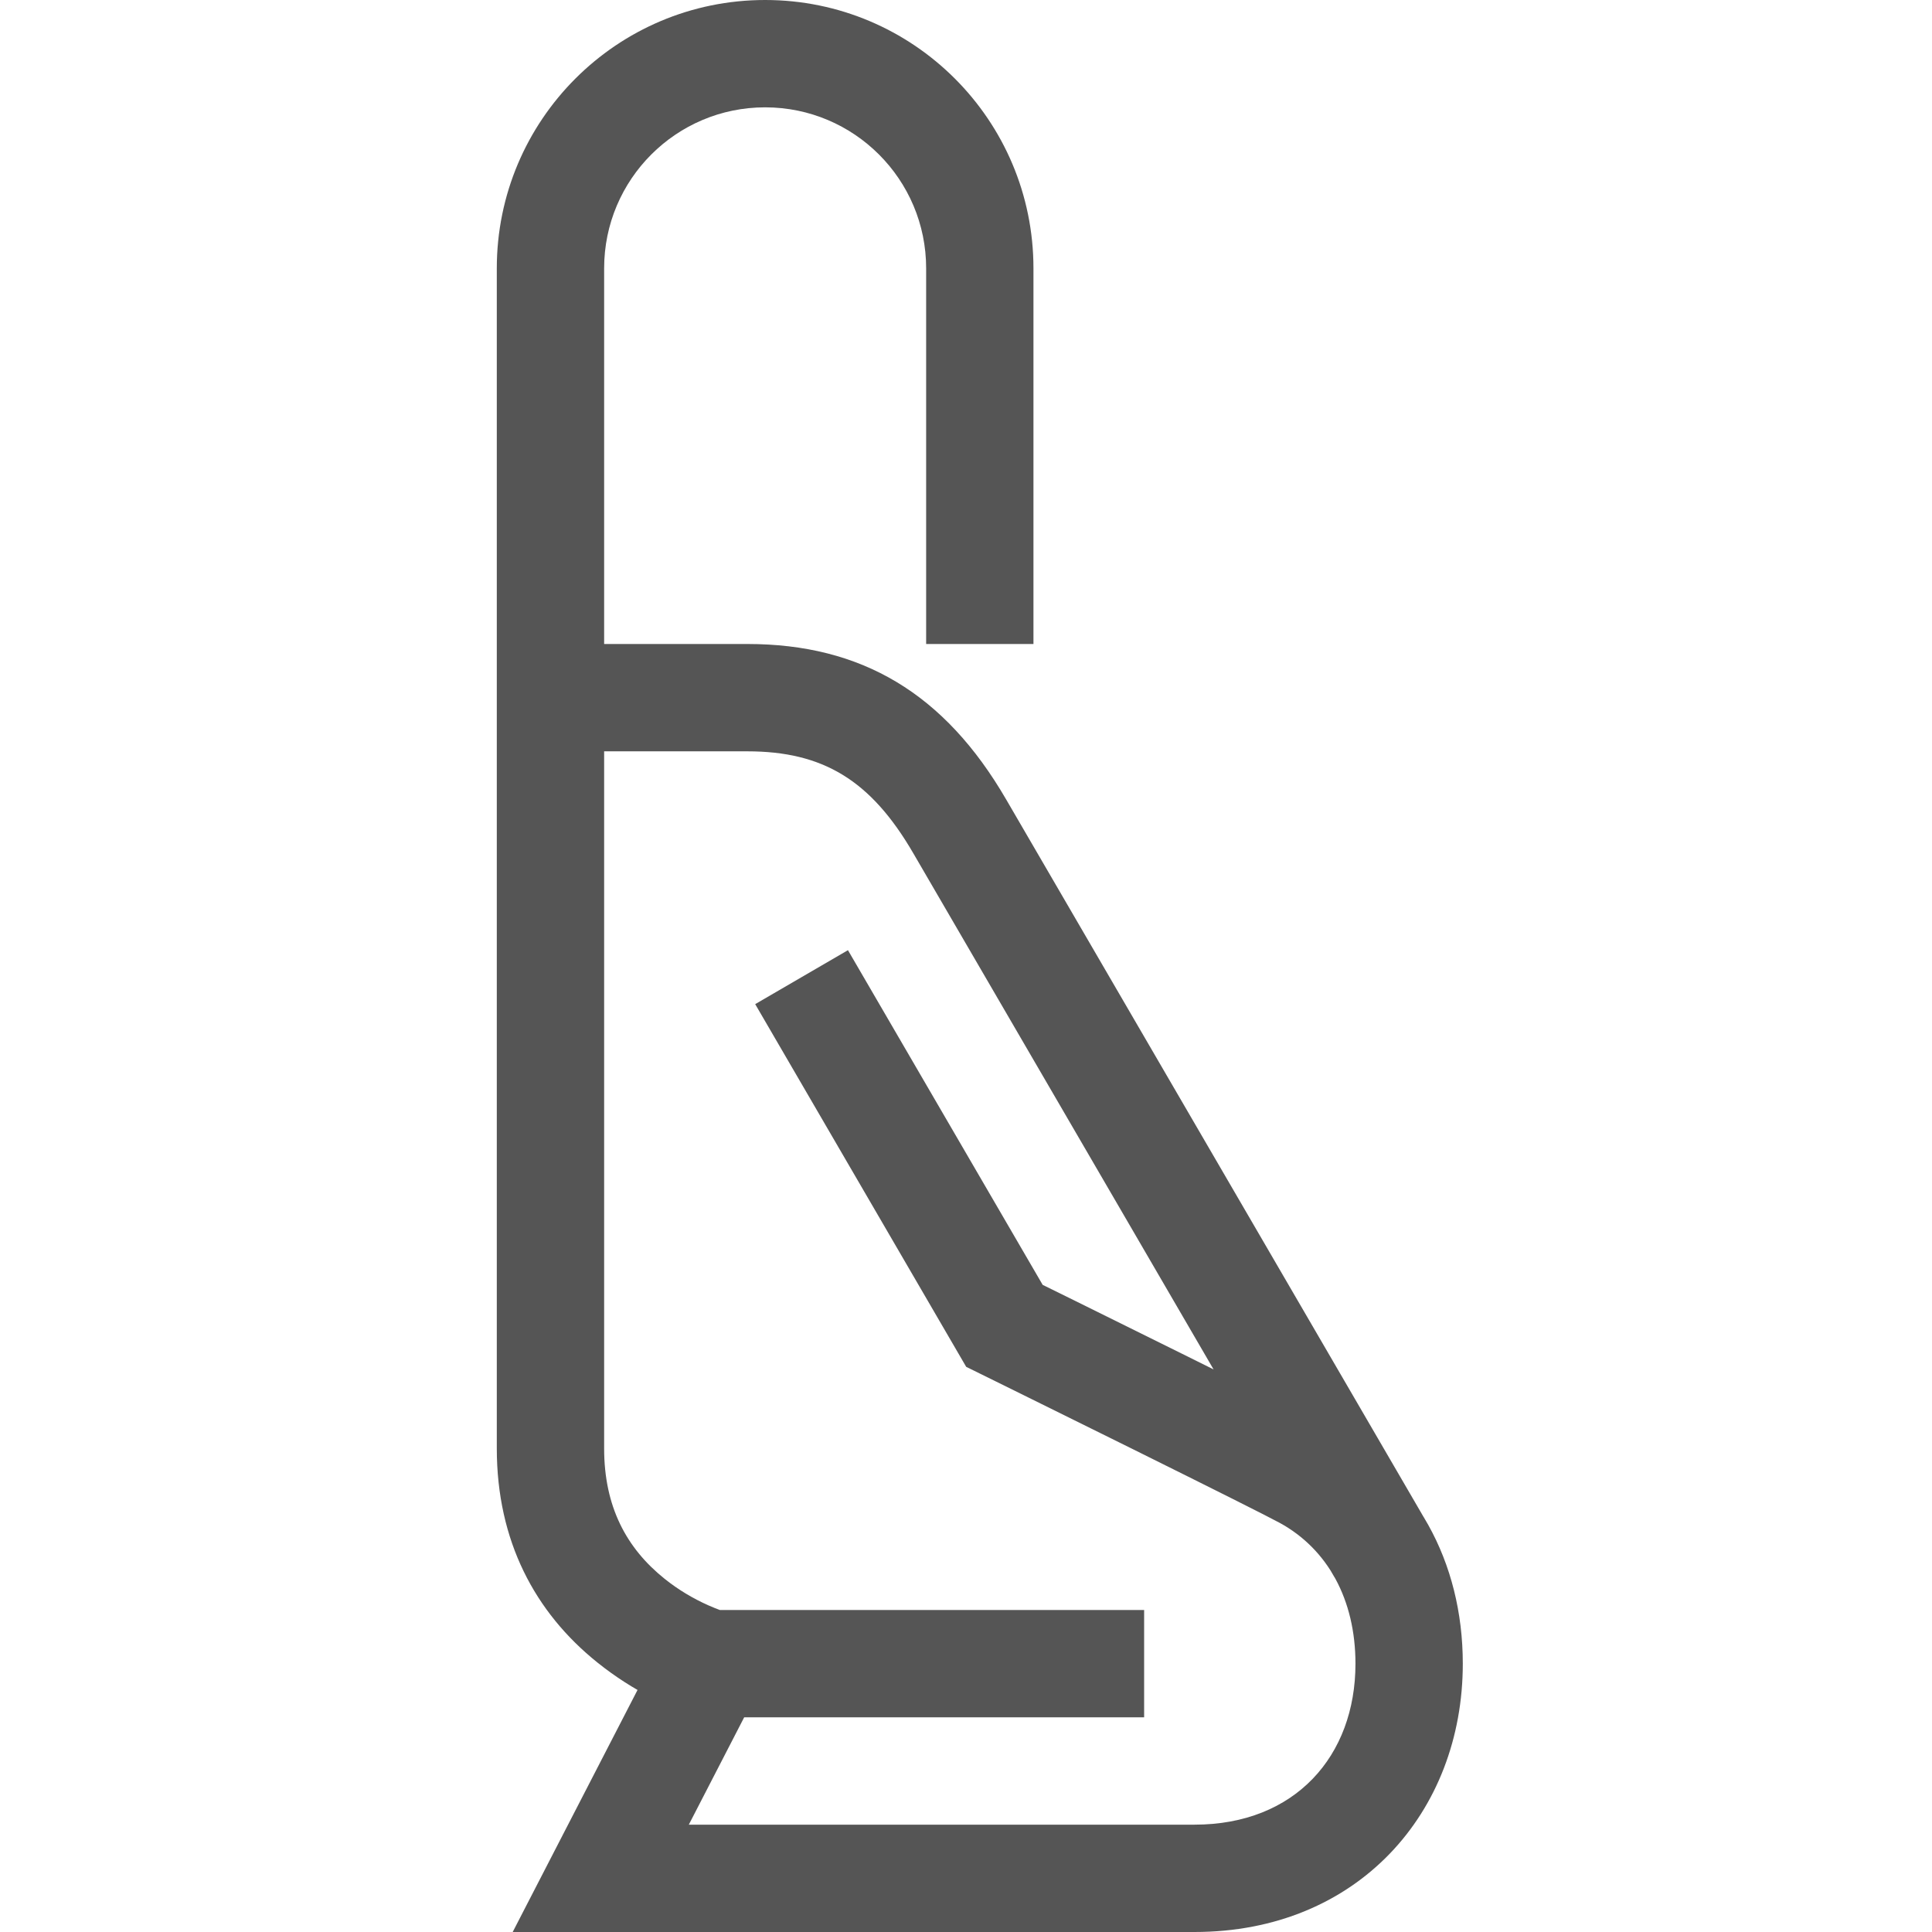 <?xml version="1.0" encoding="UTF-8"?>
<svg width="70px" height="70px" viewBox="0 0 70 70" version="1.1" xmlns="http://www.w3.org/2000/svg" xmlns:xlink="http://www.w3.org/1999/xlink">
    <!-- Generator: Sketch 47.1 (45422) - http://www.bohemiancoding.com/sketch -->
    <title>asana_fire_breath</title>
    <desc>Created with Sketch.</desc>
    <defs></defs>
    <g id="Page-1" stroke="none" stroke-width="1" fill="none" fill-rule="evenodd">
        <g id="asana_fire_breath">
            <rect id="Rectangle" fill="#FFFFFF" x="0" y="0" width="70" height="70"></rect>
            <path d="M25.658,58.161 C25.118,57.92 24.577,57.602 24.078,57.201 C22.693,56.091 21.889,54.585 21.889,52.479 L21.889,25.278 L19.944,27.222 L27.075,27.222 C29.812,27.222 31.549,28.259 33.095,30.923 C34.524,33.378 36.912,37.484 39.994,42.781 C43.126,48.166 43.126,48.166 45.736,52.652 C47.824,56.242 47.824,56.242 48.346,57.139 L51.708,55.184 C51.186,54.286 51.186,54.286 49.098,50.697 C46.488,46.21 46.488,46.21 43.355,40.826 C40.274,35.529 37.885,31.422 36.457,28.969 C34.227,25.128 31.223,23.333 27.075,23.333 L18,23.333 L18,52.479 C18,55.832 19.383,58.421 21.644,60.235 C22.979,61.305 24.308,61.897 25.276,62.156 L25.522,62.222 L41.454,62.222 L41.454,58.333 L33.7,58.333 C28.077,58.333 27.775,58.333 26.08,58.333 C25.971,58.293 25.827,58.236 25.658,58.161 Z M24.957,66.111 L27.506,61.169 L24.05,59.386 L18.576,70 L43.278,70 C49.185,70 53,65.672 53,60.278 C53,56.565 51.248,53.422 48.243,51.77 C47.733,51.492 45.81,50.528 42.824,49.047 C41.561,48.421 40.268,47.782 38.976,47.143 C38.269,46.794 38.244,46.782 37.778,46.553 L30.723,34.427 L27.362,36.382 L35.007,49.523 L35.533,49.782 C35.619,49.824 35.619,49.824 36.006,50.015 C36.523,50.27 36.523,50.27 37.254,50.631 C38.545,51.268 39.836,51.906 41.04,52.503 C43.989,53.966 45.94,54.943 46.375,55.181 C48.097,56.127 49.111,57.947 49.111,60.278 C49.111,63.626 46.921,66.111 43.278,66.111 L33.221,66.111 C27.023,66.111 25.297,66.111 23.74,66.111 L24.957,66.111 Z M37.444,23.333 L37.444,9.722 C37.444,4.353 33.091,0 27.722,0 C22.353,0 18,4.353 18,9.722 L18,31.111 L21.889,31.111 L21.889,9.722 C21.889,6.501 24.501,3.889 27.722,3.889 C30.944,3.889 33.556,6.501 33.556,9.722 L33.556,23.333 L37.444,23.333 Z" id="Shape" fill="#555555" fill-rule="nonzero"></path>
        </g>
    </g>
</svg>
